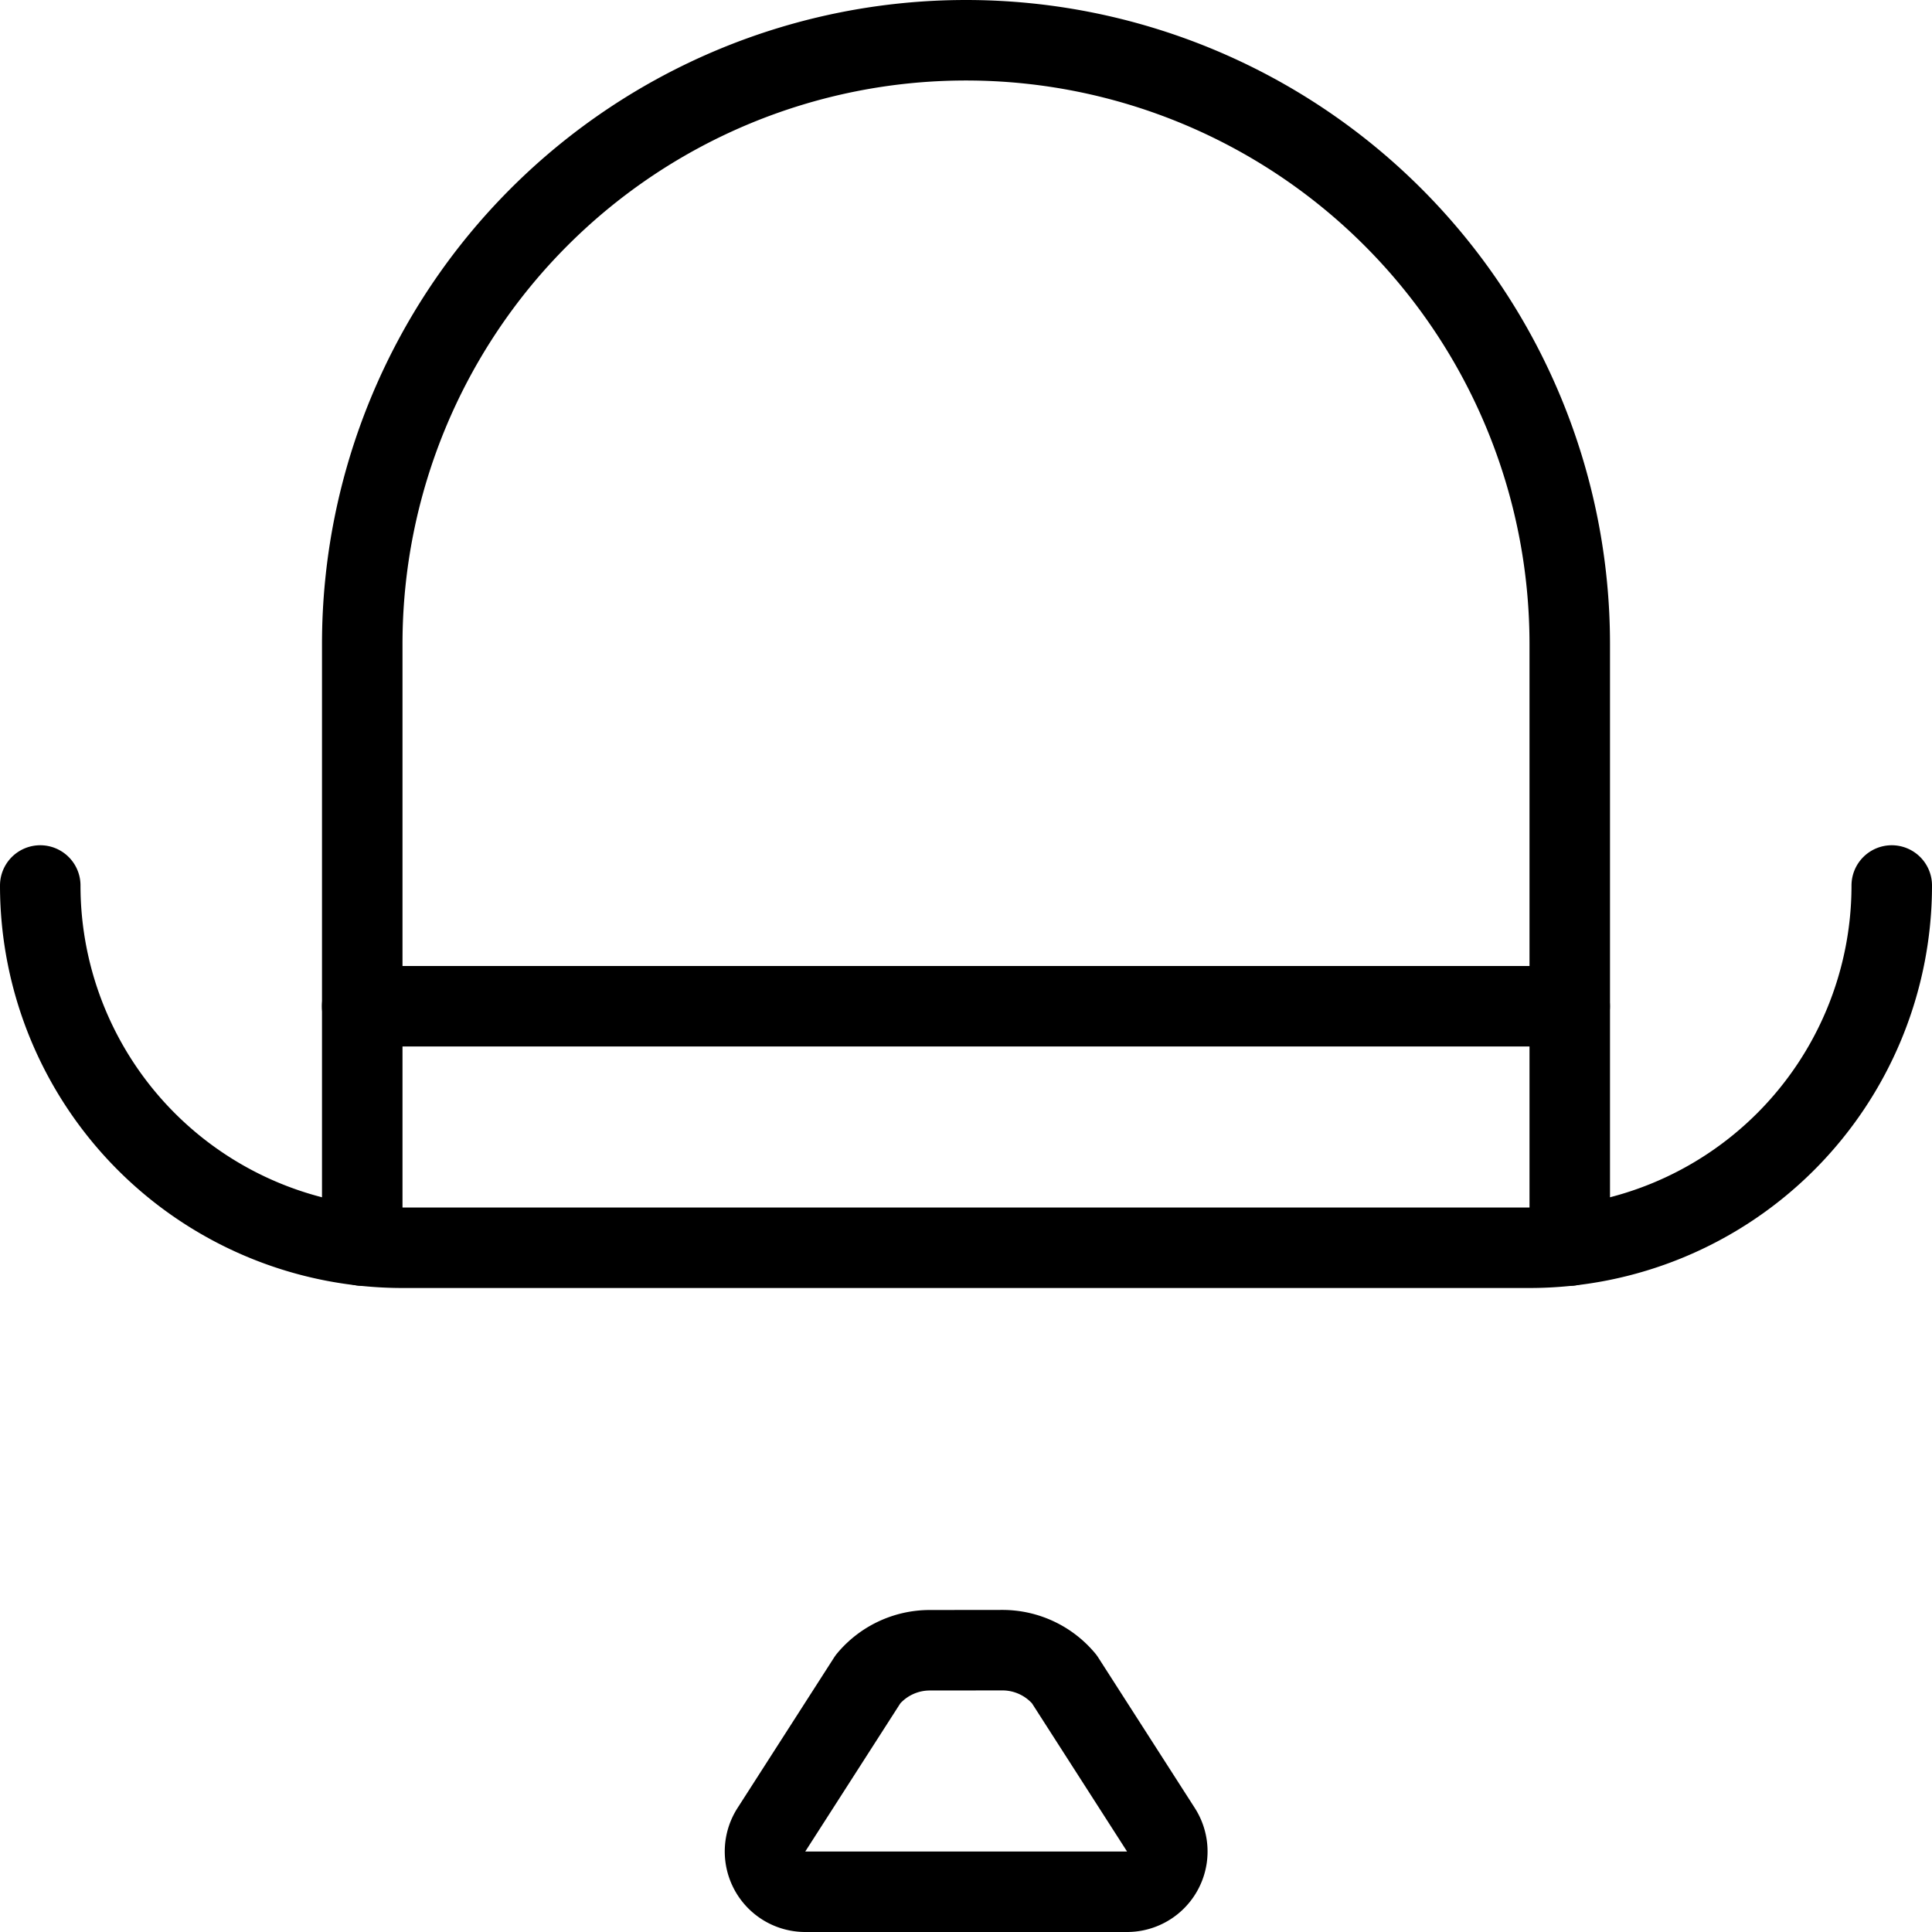 <svg viewBox="0 0 24 24" xmlns="http://www.w3.org/2000/svg"><g transform="matrix(1,0,0,1,0,0)"><path d="M23.5,11A4.5,4.5,0,0,1,19,15.5H5A4.5,4.5,0,0,1,.5,11" fill="none" stroke="#000000" stroke-linecap="round" stroke-linejoin="round"></path><path d="M4.499 12.5L19.499 12.5" fill="none" stroke="#000000" stroke-linecap="round" stroke-linejoin="round"></path><path d="M4.5,15.473V8a7.5,7.5,0,1,1,15,0v7.473" fill="none" stroke="#000000" stroke-linecap="round" stroke-linejoin="round"></path><path d="M11.551,20.5a1,1,0,0,0-.768.359l-1.2,1.87A.5.5,0,0,0,10,23.5h4a.5.5,0,0,0,.421-.771l-1.2-1.87a1,1,0,0,0-.768-.36Z" fill="none" stroke="#000000" stroke-linecap="round" stroke-linejoin="round"></path></g></svg>